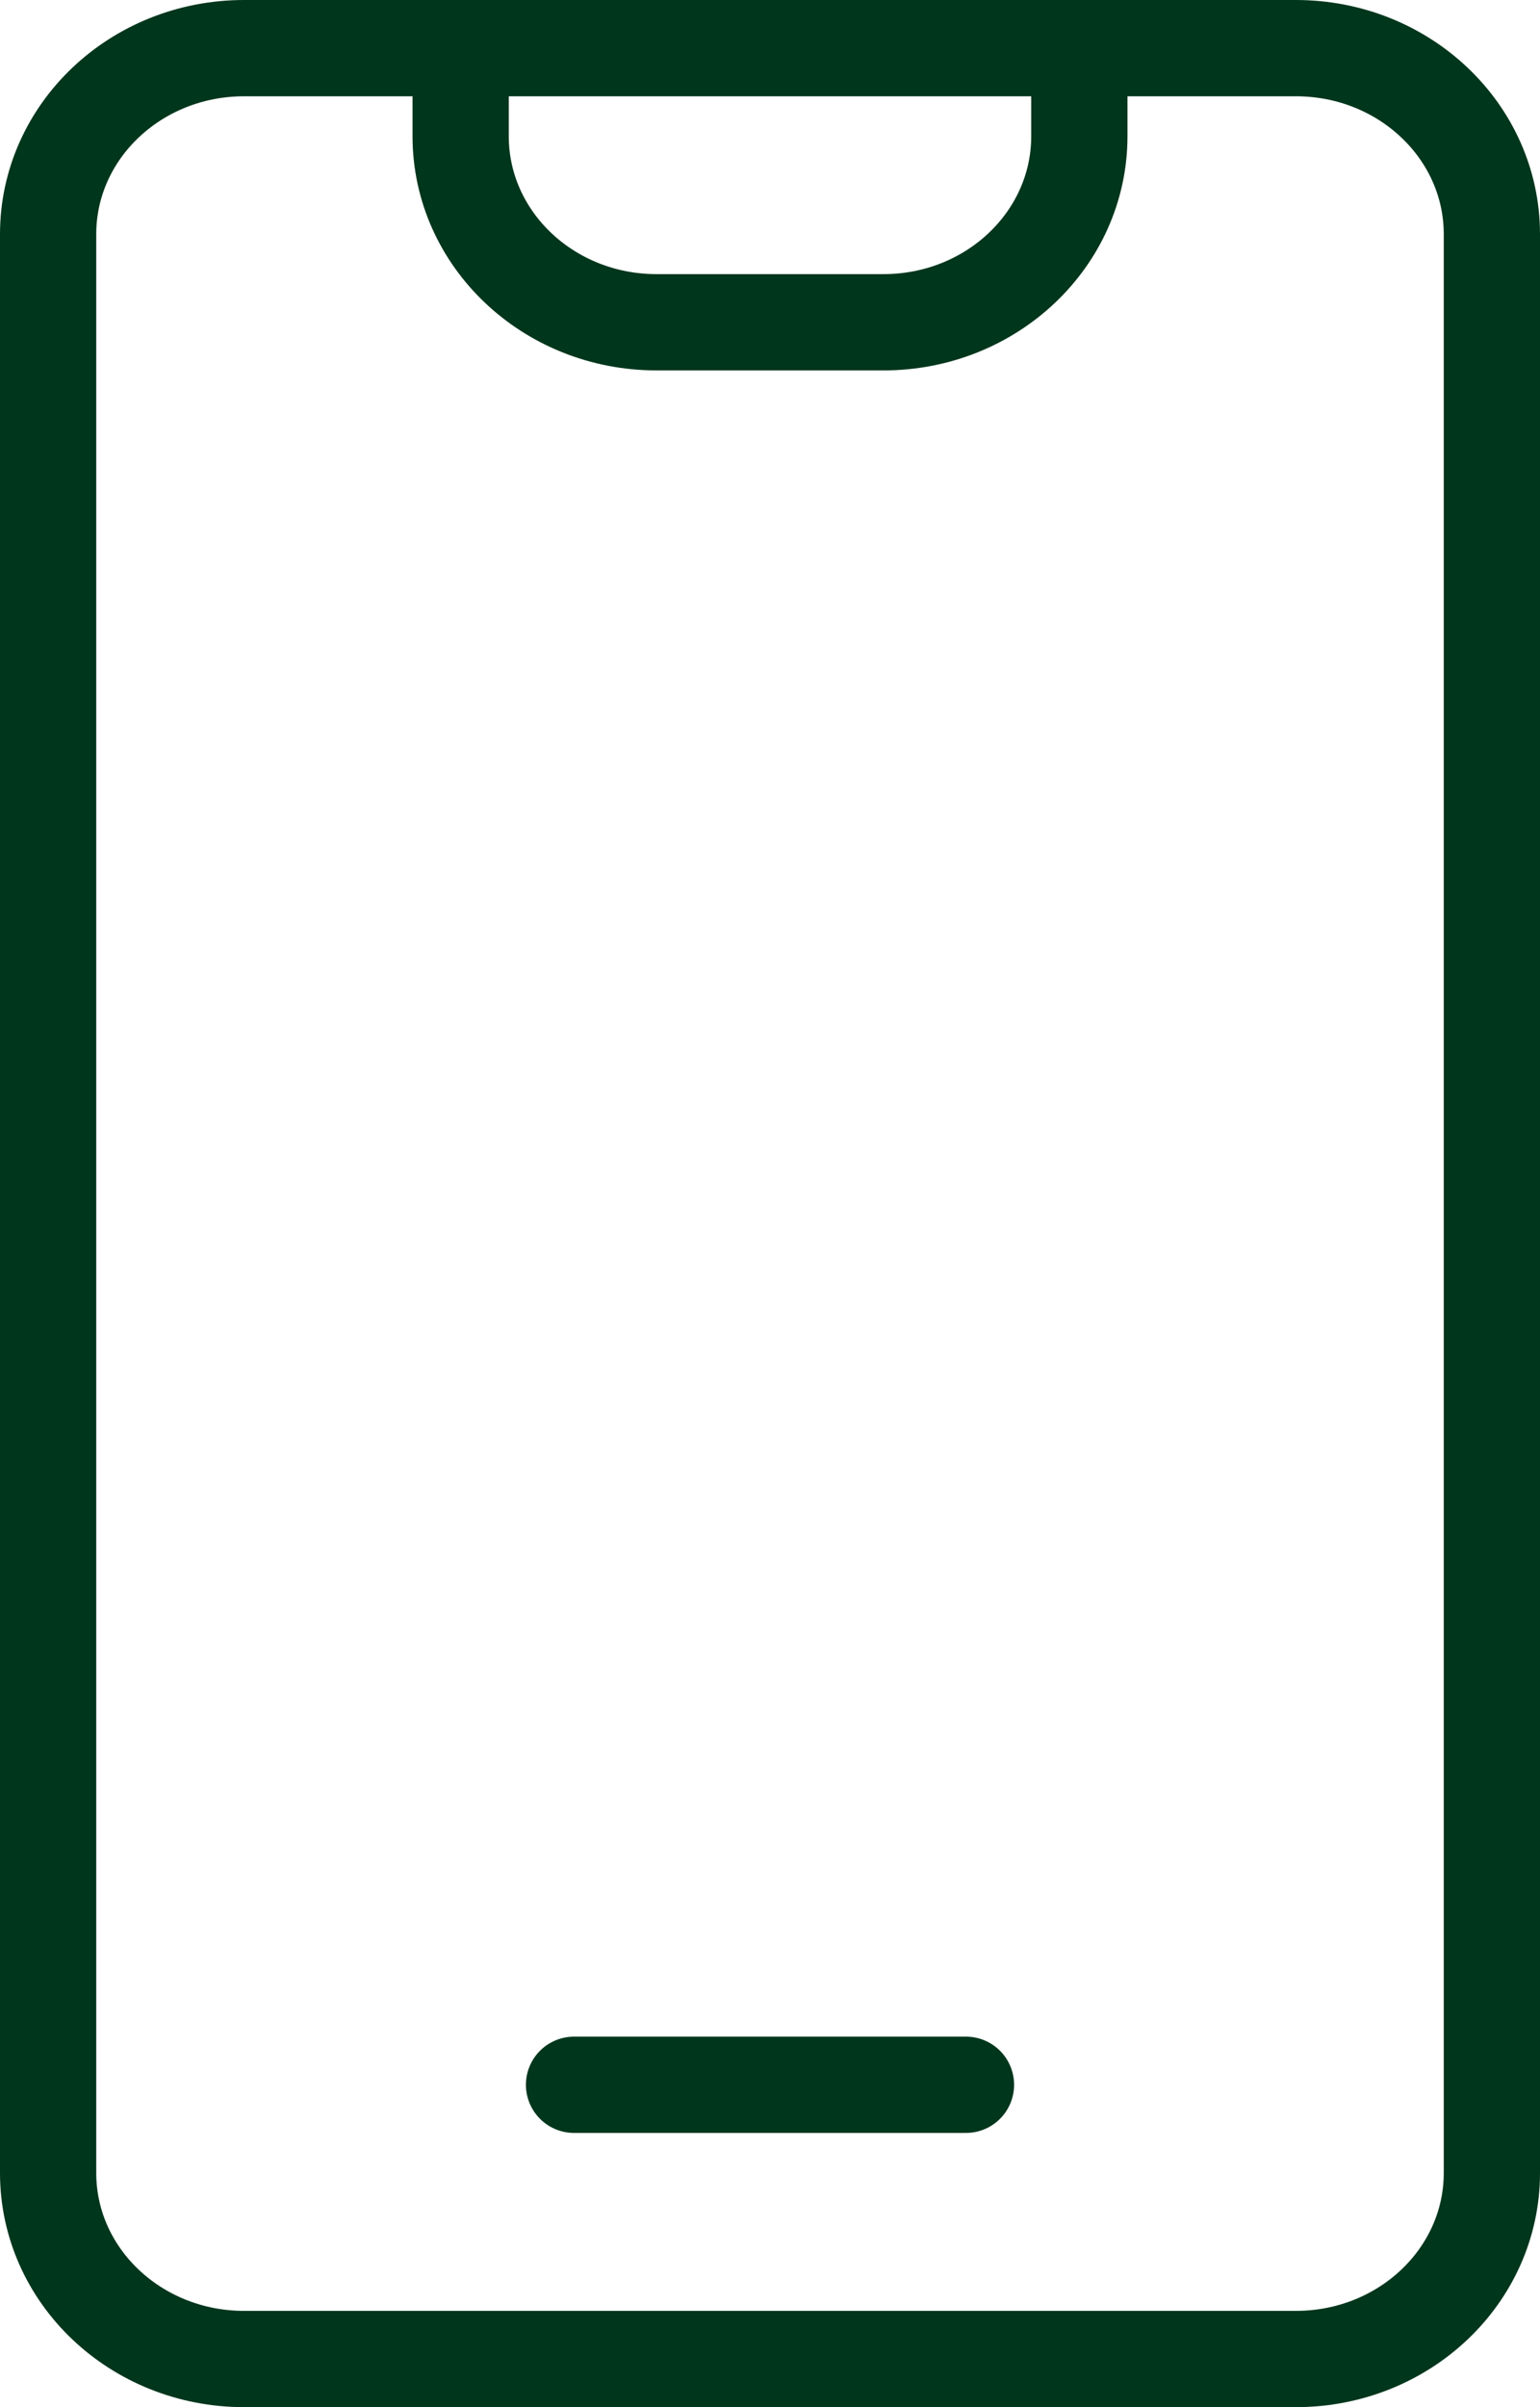 <svg width="16" height="25" viewBox="0 0 16 25" fill="none" xmlns="http://www.w3.org/2000/svg">
<path d="M5.964 21.652H10.036M13.464 24.5H2.536C1.411 24.5 0.5 23.635 0.5 22.568V2.432C0.5 1.365 1.411 0.5 2.536 0.5H13.464C14.589 0.5 15.5 1.365 15.5 2.432V22.568C15.5 23.635 14.589 24.5 13.464 24.5ZM9.179 3.347H6.821C5.697 3.347 4.786 2.482 4.786 1.415V0.5H11.214V1.415C11.214 2.482 10.303 3.347 9.179 3.347Z" stroke="#00361C" stroke-miterlimit="10" stroke-linecap="round" stroke-linejoin="round"/>
</svg>
